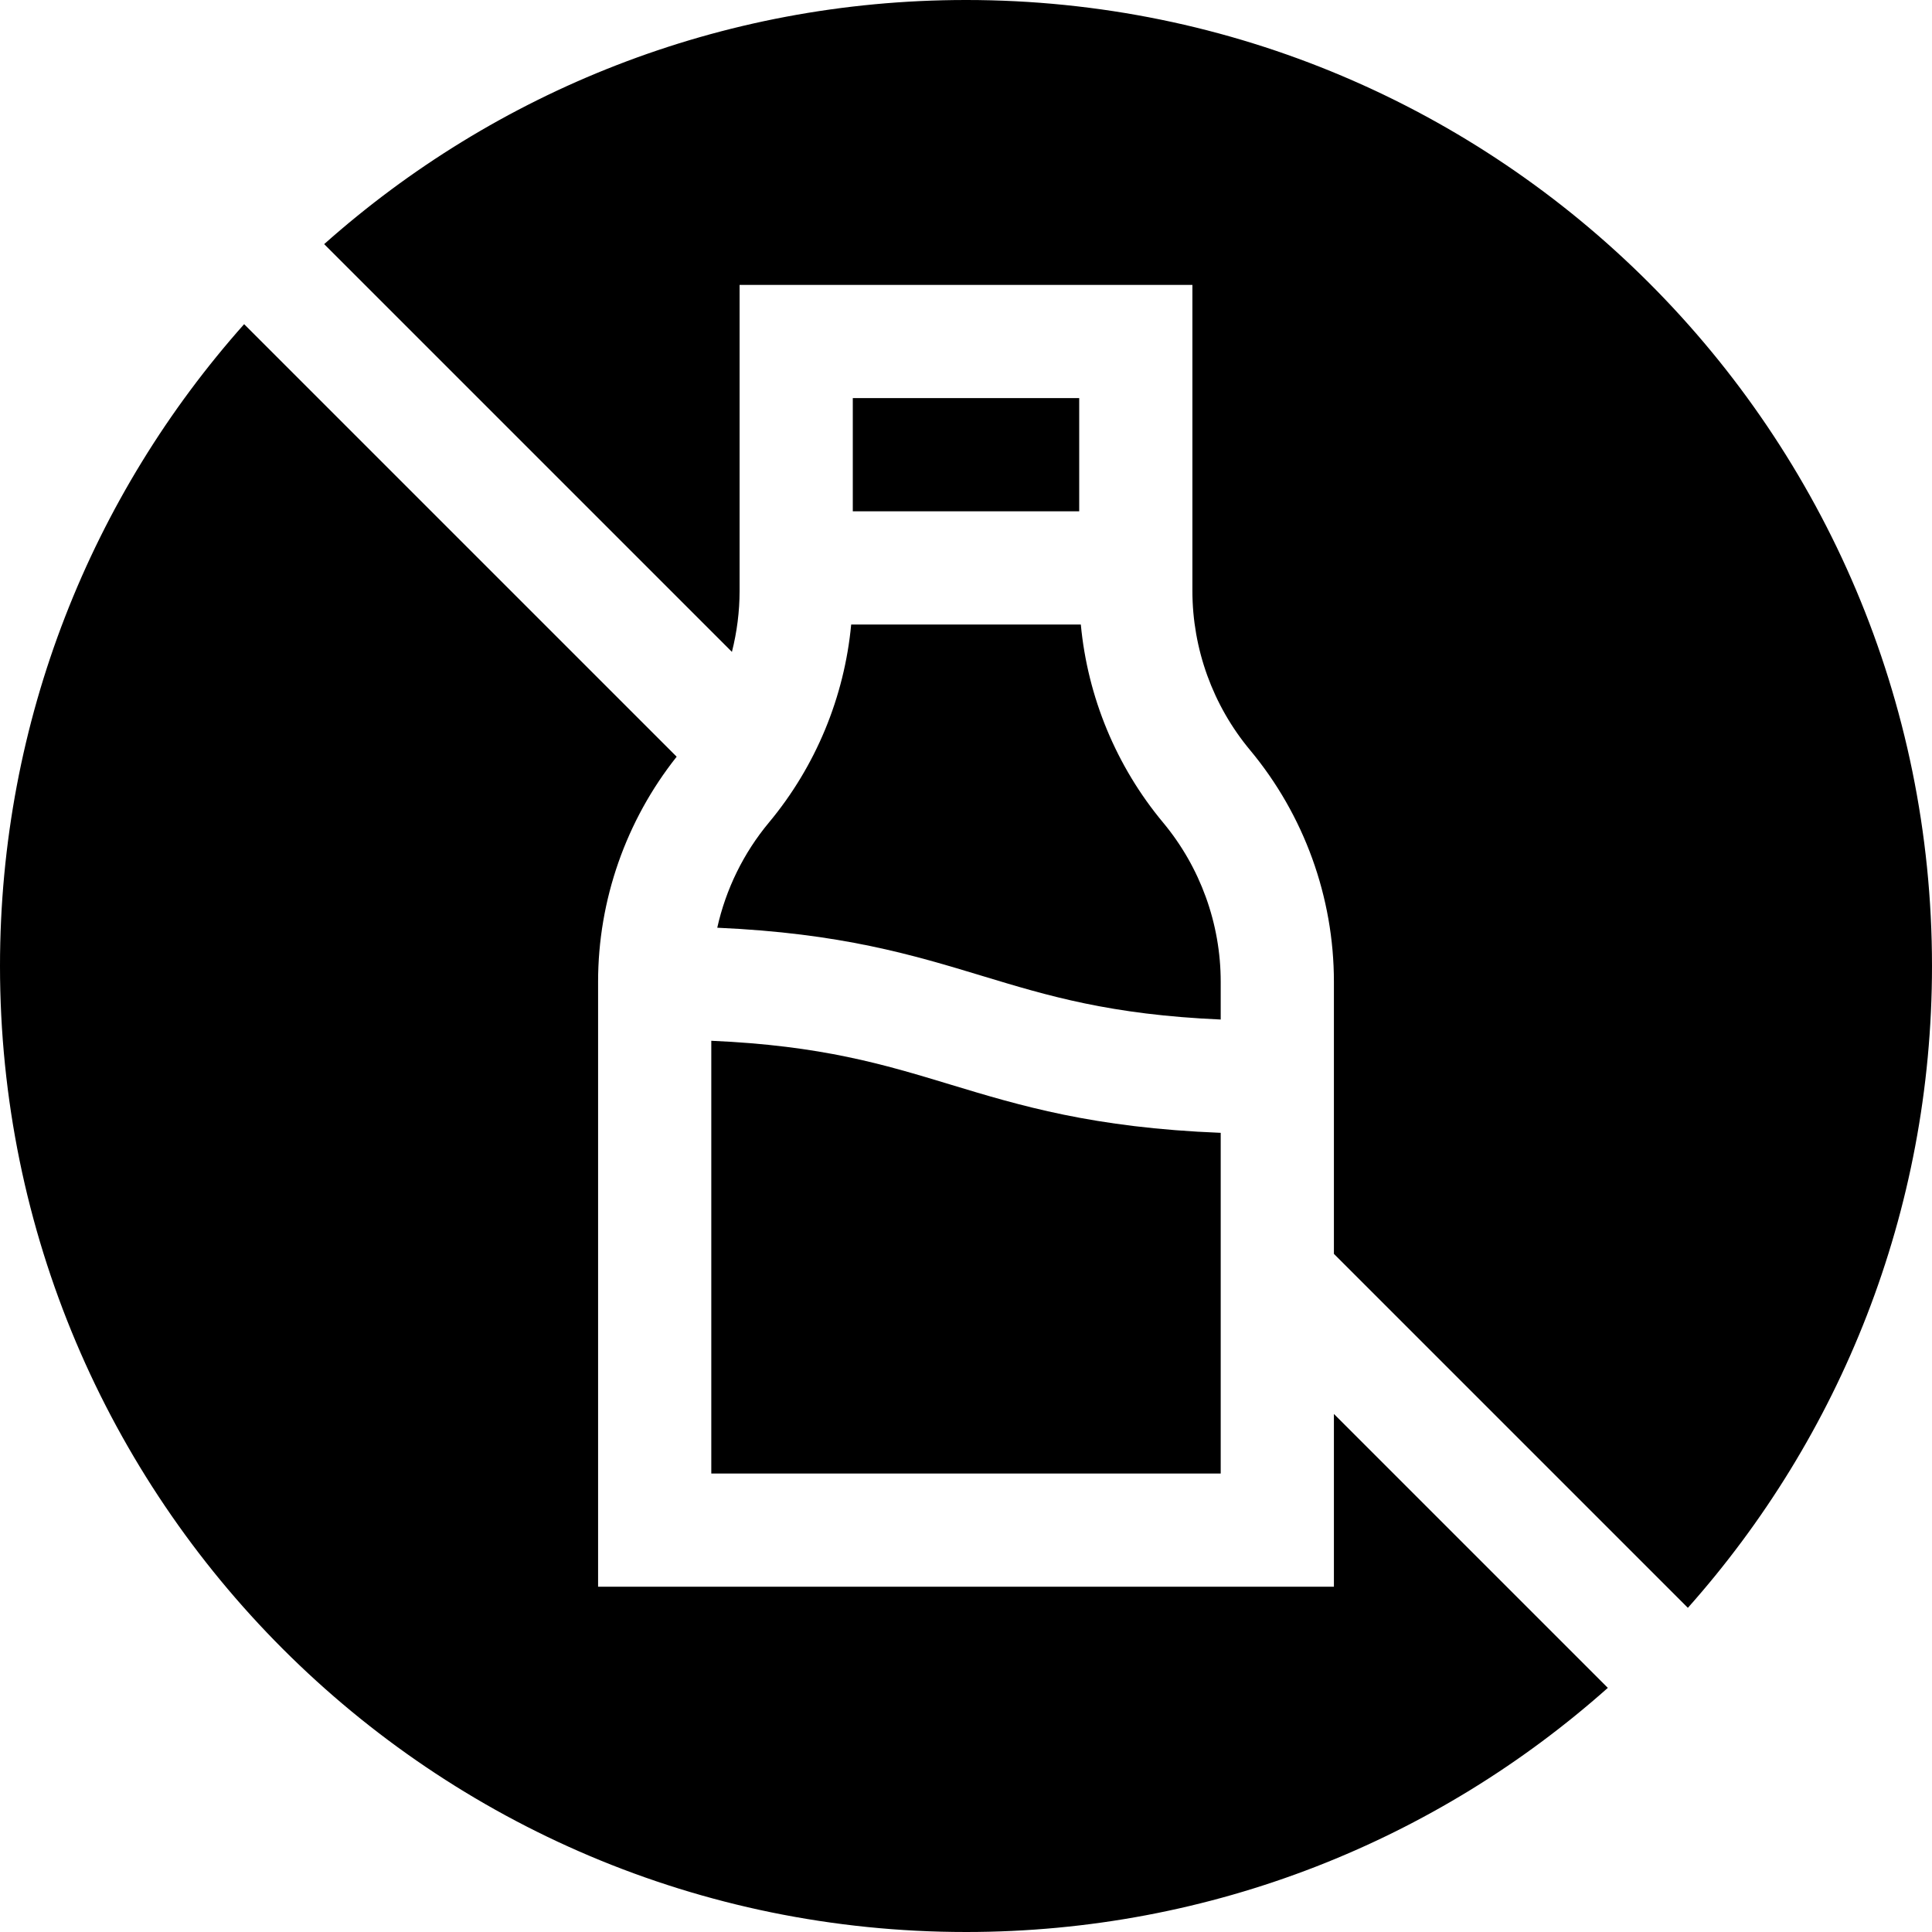 <svg xmlns="http://www.w3.org/2000/svg" width="512" viewBox="0 0 512 512" height="512" id="Capa_1"><g><path d="m256 0c-65.295 0-124.868 24.458-170.091 64.696l108.058 108.058c1.332-5.255 2.033-10.683 2.033-16.165v-81.089h120v81.089c0 15.385 5.424 30.367 15.273 42.186 14.333 17.2 22.227 39.002 22.227 61.392v72.121l93.804 93.804c40.238-45.224 64.696-104.797 64.696-170.092 0-141.385-114.615-256-256-256z"></path><path d="m323.5 270.184v-10.018c0-15.385-5.424-30.367-15.273-42.186-12.422-14.907-19.997-33.273-21.799-52.48h-60.855c-1.802 19.207-9.376 37.573-21.799 52.48-6.752 8.102-11.422 17.691-13.693 27.876 32.862 1.459 51.843 7.204 70.27 12.788 17.354 5.259 33.889 10.263 63.149 11.54z"></path><path d="m323.5 300.212c-33.843-1.342-53.128-7.183-71.85-12.857-17.354-5.259-33.89-10.263-63.15-11.54v114.685h135z"></path><path d="m226 105.5h60v30h-60z"></path><path d="m256 512c65.295 0 124.868-24.458 170.091-64.696l-72.591-72.591v45.787h-195v-160.334c0-21.637 7.391-42.714 20.823-59.63l-114.627-114.627c-40.238 45.223-64.696 104.796-64.696 170.091 0 141.385 114.615 256 256 256z"></path></g></svg>